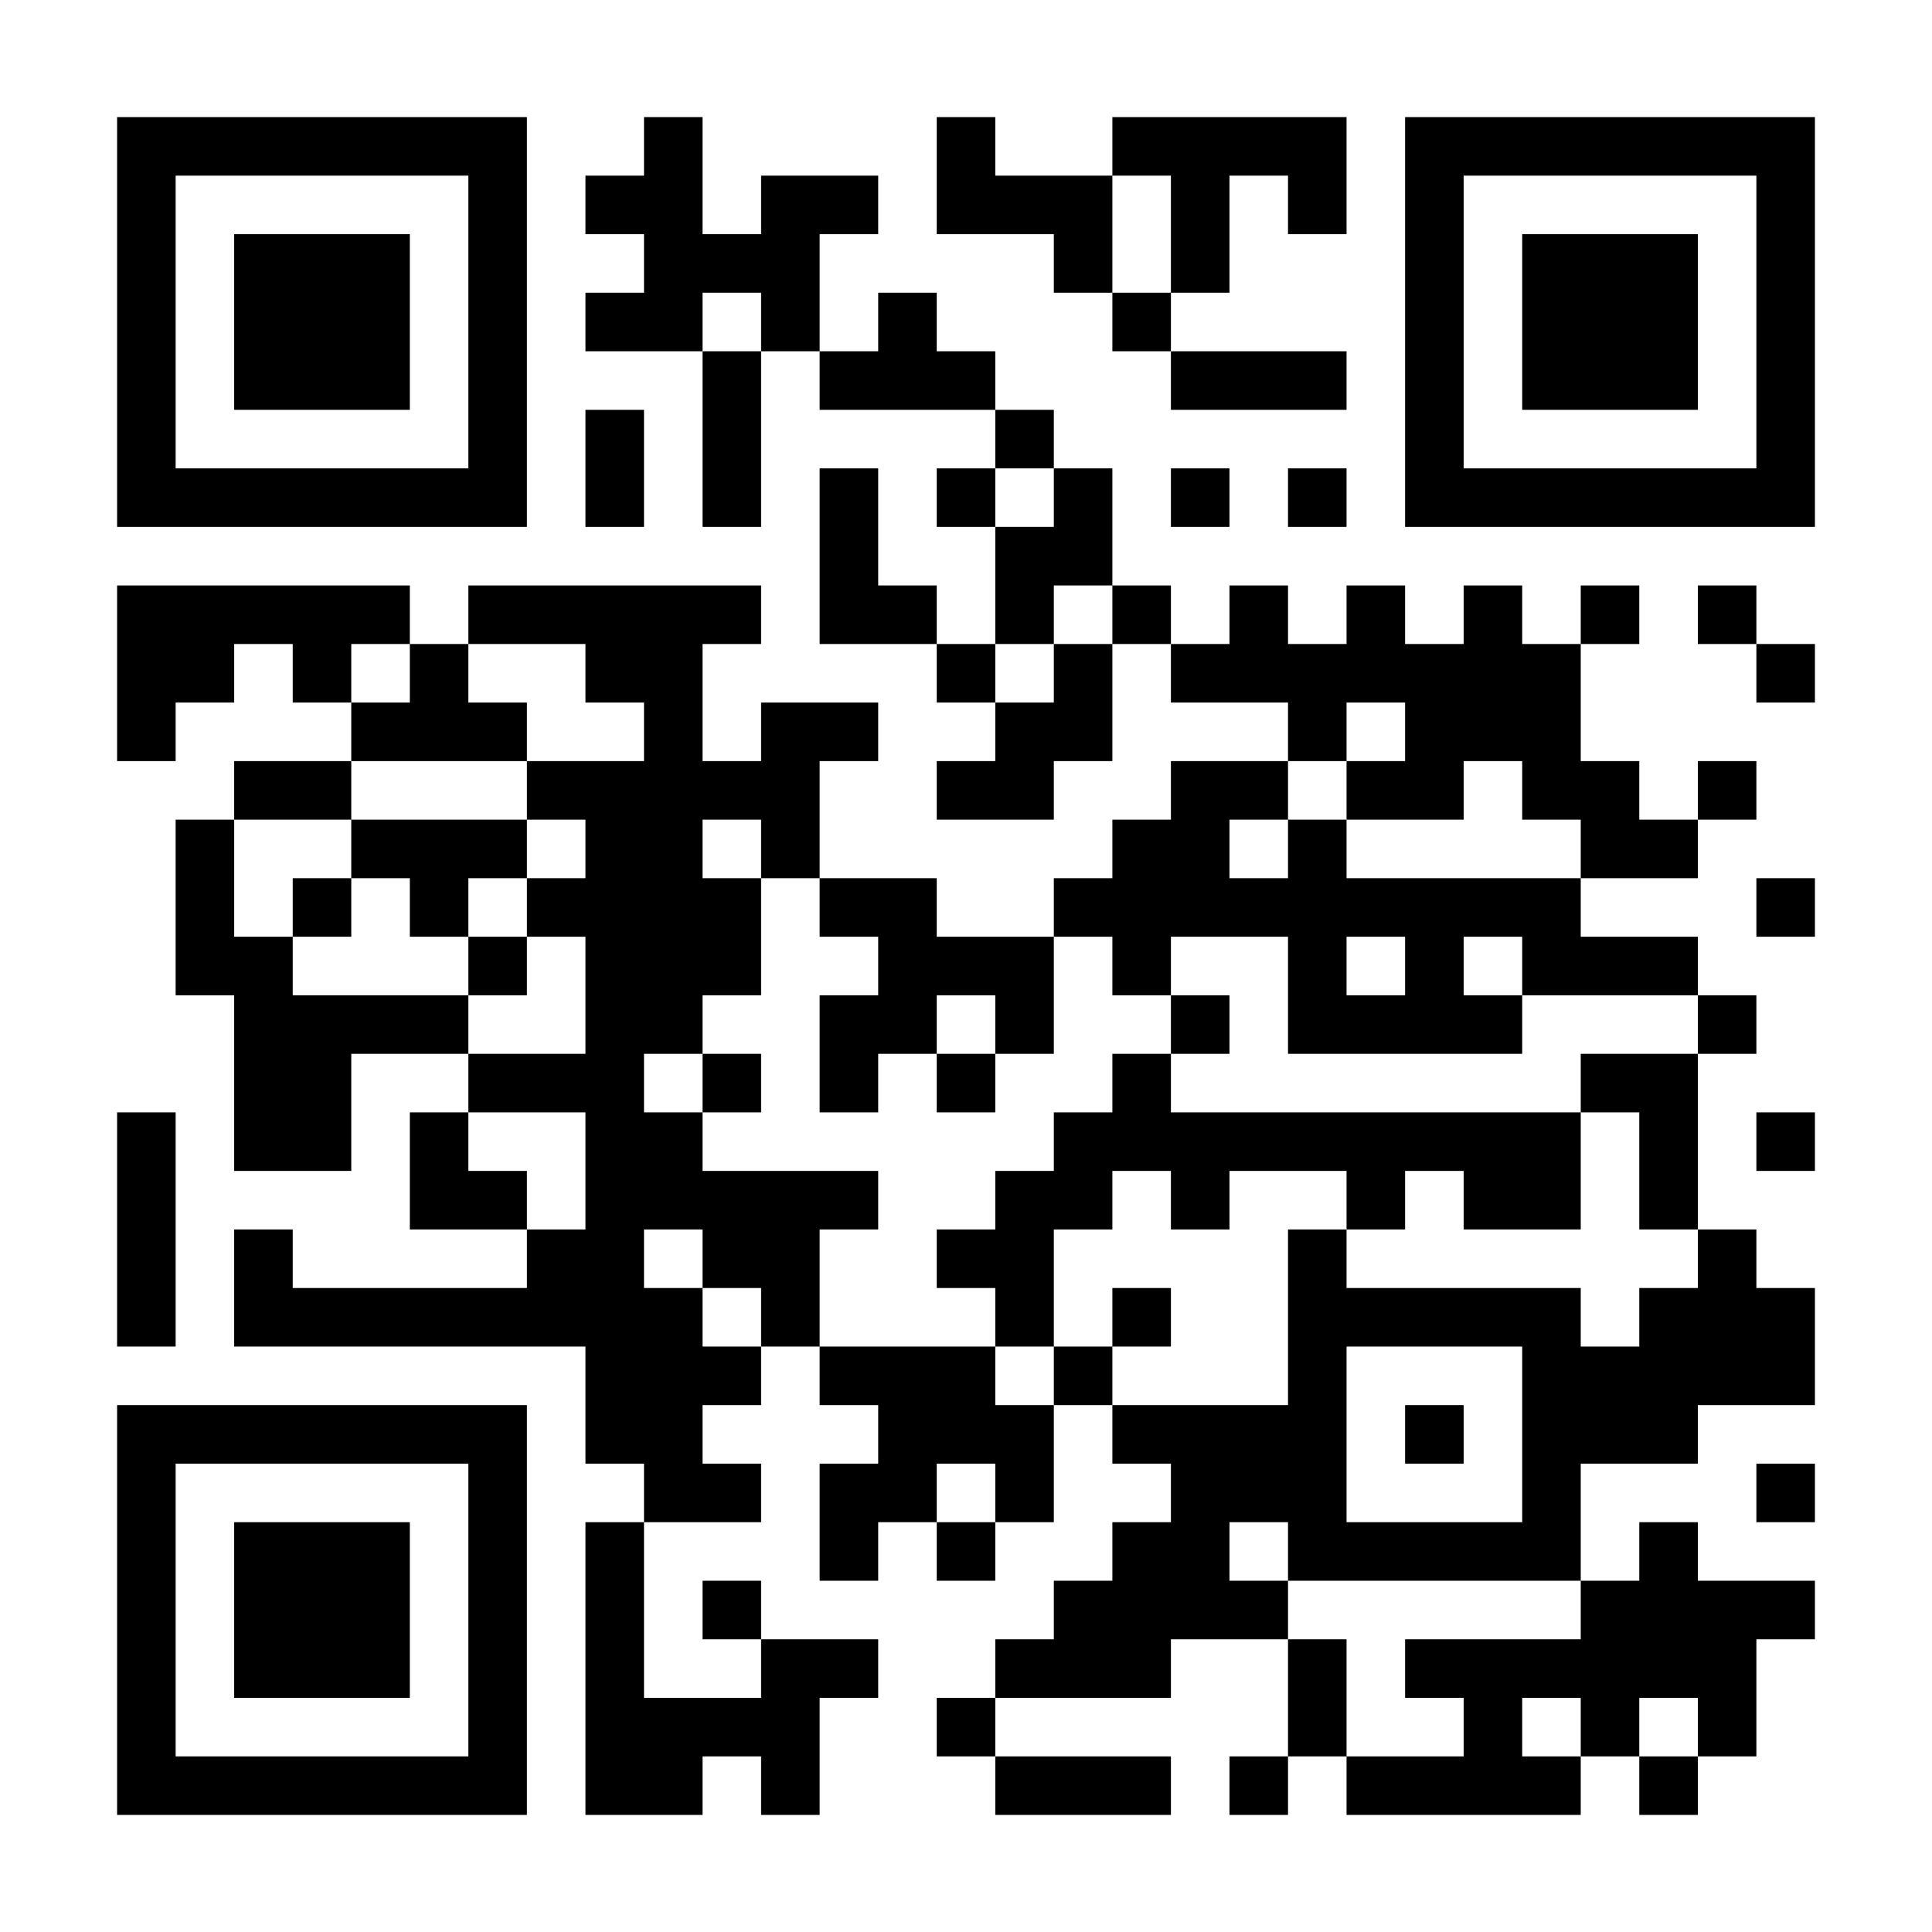 <?xml version="1.0" encoding="UTF-8"?>
<svg xmlns="http://www.w3.org/2000/svg" version="1.1" width="300" height="300" viewBox="0 0 300 300"><rect x="0" y="0" width="300" height="300" fill="#ffffff"/><g transform="scale(9.091)"><g transform="translate(2,2)"><path fill-rule="evenodd" d="M9 0L9 1L8 1L8 2L9 2L9 3L8 3L8 4L10 4L10 7L11 7L11 4L12 4L12 5L15 5L15 6L14 6L14 7L15 7L15 9L14 9L14 8L13 8L13 6L12 6L12 9L14 9L14 10L15 10L15 11L14 11L14 12L16 12L16 11L17 11L17 9L18 9L18 10L20 10L20 11L18 11L18 12L17 12L17 13L16 13L16 14L14 14L14 13L12 13L12 11L13 11L13 10L11 10L11 11L10 11L10 9L11 9L11 8L6 8L6 9L5 9L5 8L0 8L0 11L1 11L1 10L2 10L2 9L3 9L3 10L4 10L4 11L2 11L2 12L1 12L1 15L2 15L2 18L4 18L4 16L6 16L6 17L5 17L5 19L7 19L7 20L3 20L3 19L2 19L2 21L8 21L8 23L9 23L9 24L8 24L8 29L10 29L10 28L11 28L11 29L12 29L12 27L13 27L13 26L11 26L11 25L10 25L10 26L11 26L11 27L9 27L9 24L11 24L11 23L10 23L10 22L11 22L11 21L12 21L12 22L13 22L13 23L12 23L12 25L13 25L13 24L14 24L14 25L15 25L15 24L16 24L16 22L17 22L17 23L18 23L18 24L17 24L17 25L16 25L16 26L15 26L15 27L14 27L14 28L15 28L15 29L18 29L18 28L15 28L15 27L18 27L18 26L20 26L20 28L19 28L19 29L20 29L20 28L21 28L21 29L25 29L25 28L26 28L26 29L27 29L27 28L28 28L28 26L29 26L29 25L27 25L27 24L26 24L26 25L25 25L25 23L27 23L27 22L29 22L29 20L28 20L28 19L27 19L27 16L28 16L28 15L27 15L27 14L25 14L25 13L27 13L27 12L28 12L28 11L27 11L27 12L26 12L26 11L25 11L25 9L26 9L26 8L25 8L25 9L24 9L24 8L23 8L23 9L22 9L22 8L21 8L21 9L20 9L20 8L19 8L19 9L18 9L18 8L17 8L17 6L16 6L16 5L15 5L15 4L14 4L14 3L13 3L13 4L12 4L12 2L13 2L13 1L11 1L11 2L10 2L10 0ZM14 0L14 2L16 2L16 3L17 3L17 4L18 4L18 5L21 5L21 4L18 4L18 3L19 3L19 1L20 1L20 2L21 2L21 0L17 0L17 1L15 1L15 0ZM17 1L17 3L18 3L18 1ZM10 3L10 4L11 4L11 3ZM8 5L8 7L9 7L9 5ZM15 6L15 7L16 7L16 6ZM18 6L18 7L19 7L19 6ZM20 6L20 7L21 7L21 6ZM16 8L16 9L15 9L15 10L16 10L16 9L17 9L17 8ZM27 8L27 9L28 9L28 10L29 10L29 9L28 9L28 8ZM4 9L4 10L5 10L5 9ZM6 9L6 10L7 10L7 11L4 11L4 12L2 12L2 14L3 14L3 15L6 15L6 16L8 16L8 14L7 14L7 13L8 13L8 12L7 12L7 11L9 11L9 10L8 10L8 9ZM21 10L21 11L20 11L20 12L19 12L19 13L20 13L20 12L21 12L21 13L25 13L25 12L24 12L24 11L23 11L23 12L21 12L21 11L22 11L22 10ZM4 12L4 13L3 13L3 14L4 14L4 13L5 13L5 14L6 14L6 15L7 15L7 14L6 14L6 13L7 13L7 12ZM10 12L10 13L11 13L11 15L10 15L10 16L9 16L9 17L10 17L10 18L13 18L13 19L12 19L12 21L15 21L15 22L16 22L16 21L17 21L17 22L20 22L20 19L21 19L21 20L25 20L25 21L26 21L26 20L27 20L27 19L26 19L26 17L25 17L25 16L27 16L27 15L24 15L24 14L23 14L23 15L24 15L24 16L20 16L20 14L18 14L18 15L17 15L17 14L16 14L16 16L15 16L15 15L14 15L14 16L13 16L13 17L12 17L12 15L13 15L13 14L12 14L12 13L11 13L11 12ZM28 13L28 14L29 14L29 13ZM21 14L21 15L22 15L22 14ZM18 15L18 16L17 16L17 17L16 17L16 18L15 18L15 19L14 19L14 20L15 20L15 21L16 21L16 19L17 19L17 18L18 18L18 19L19 19L19 18L21 18L21 19L22 19L22 18L23 18L23 19L25 19L25 17L18 17L18 16L19 16L19 15ZM10 16L10 17L11 17L11 16ZM14 16L14 17L15 17L15 16ZM0 17L0 21L1 21L1 17ZM6 17L6 18L7 18L7 19L8 19L8 17ZM28 17L28 18L29 18L29 17ZM9 19L9 20L10 20L10 21L11 21L11 20L10 20L10 19ZM17 20L17 21L18 21L18 20ZM21 21L21 24L24 24L24 21ZM22 22L22 23L23 23L23 22ZM14 23L14 24L15 24L15 23ZM28 23L28 24L29 24L29 23ZM19 24L19 25L20 25L20 26L21 26L21 28L23 28L23 27L22 27L22 26L25 26L25 25L20 25L20 24ZM24 27L24 28L25 28L25 27ZM26 27L26 28L27 28L27 27ZM0 0L0 7L7 7L7 0ZM1 1L1 6L6 6L6 1ZM2 2L2 5L5 5L5 2ZM22 0L22 7L29 7L29 0ZM23 1L23 6L28 6L28 1ZM24 2L24 5L27 5L27 2ZM0 22L0 29L7 29L7 22ZM1 23L1 28L6 28L6 23ZM2 24L2 27L5 27L5 24Z" fill="#000000"/></g></g></svg>
